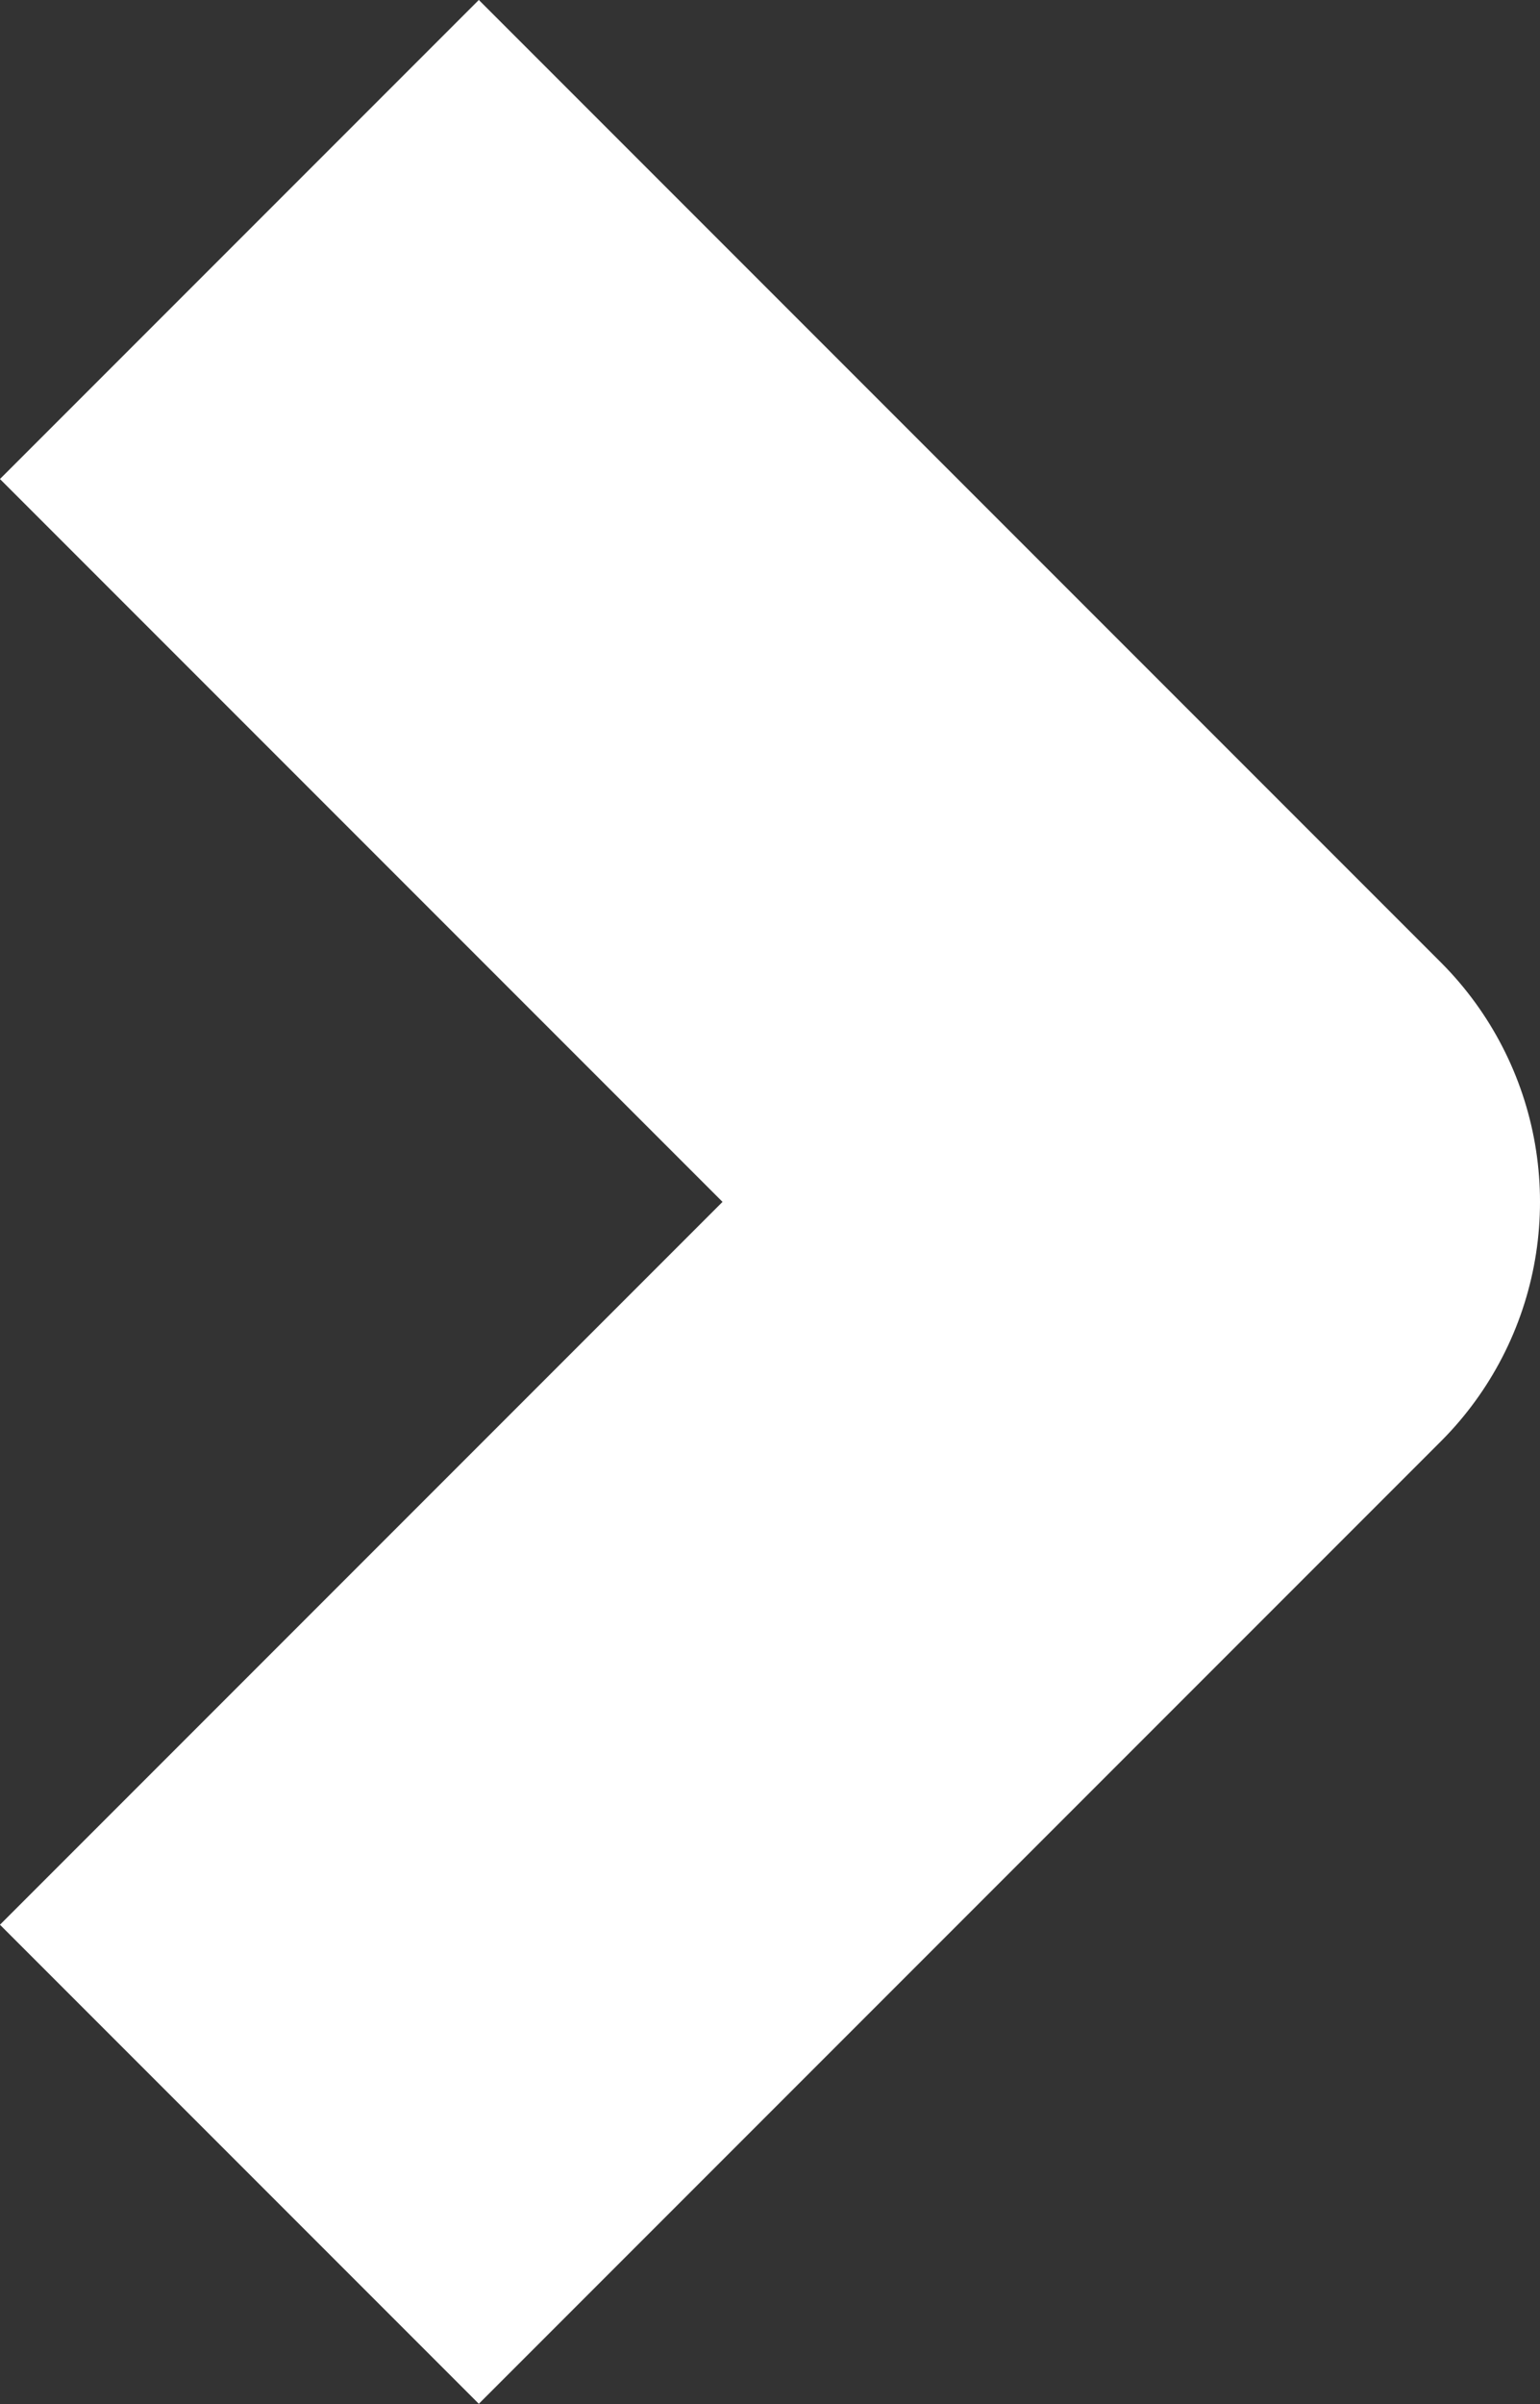 <svg xmlns="http://www.w3.org/2000/svg" width="4.548" height="7.097" viewBox="0 0 4.548 7.097">
  <rect x="0" y="0" width="4.548" height="7.097" fill="#333333" stroke="none"/>
  <path id="パス_2" data-name="パス 2" d="M181.94,23l2.841,2.841-2.841,2.841" transform="translate(-181.233 -22.293)" fill="none" stroke="#fff" stroke-linejoin="round" stroke-width="2"/>
</svg>

